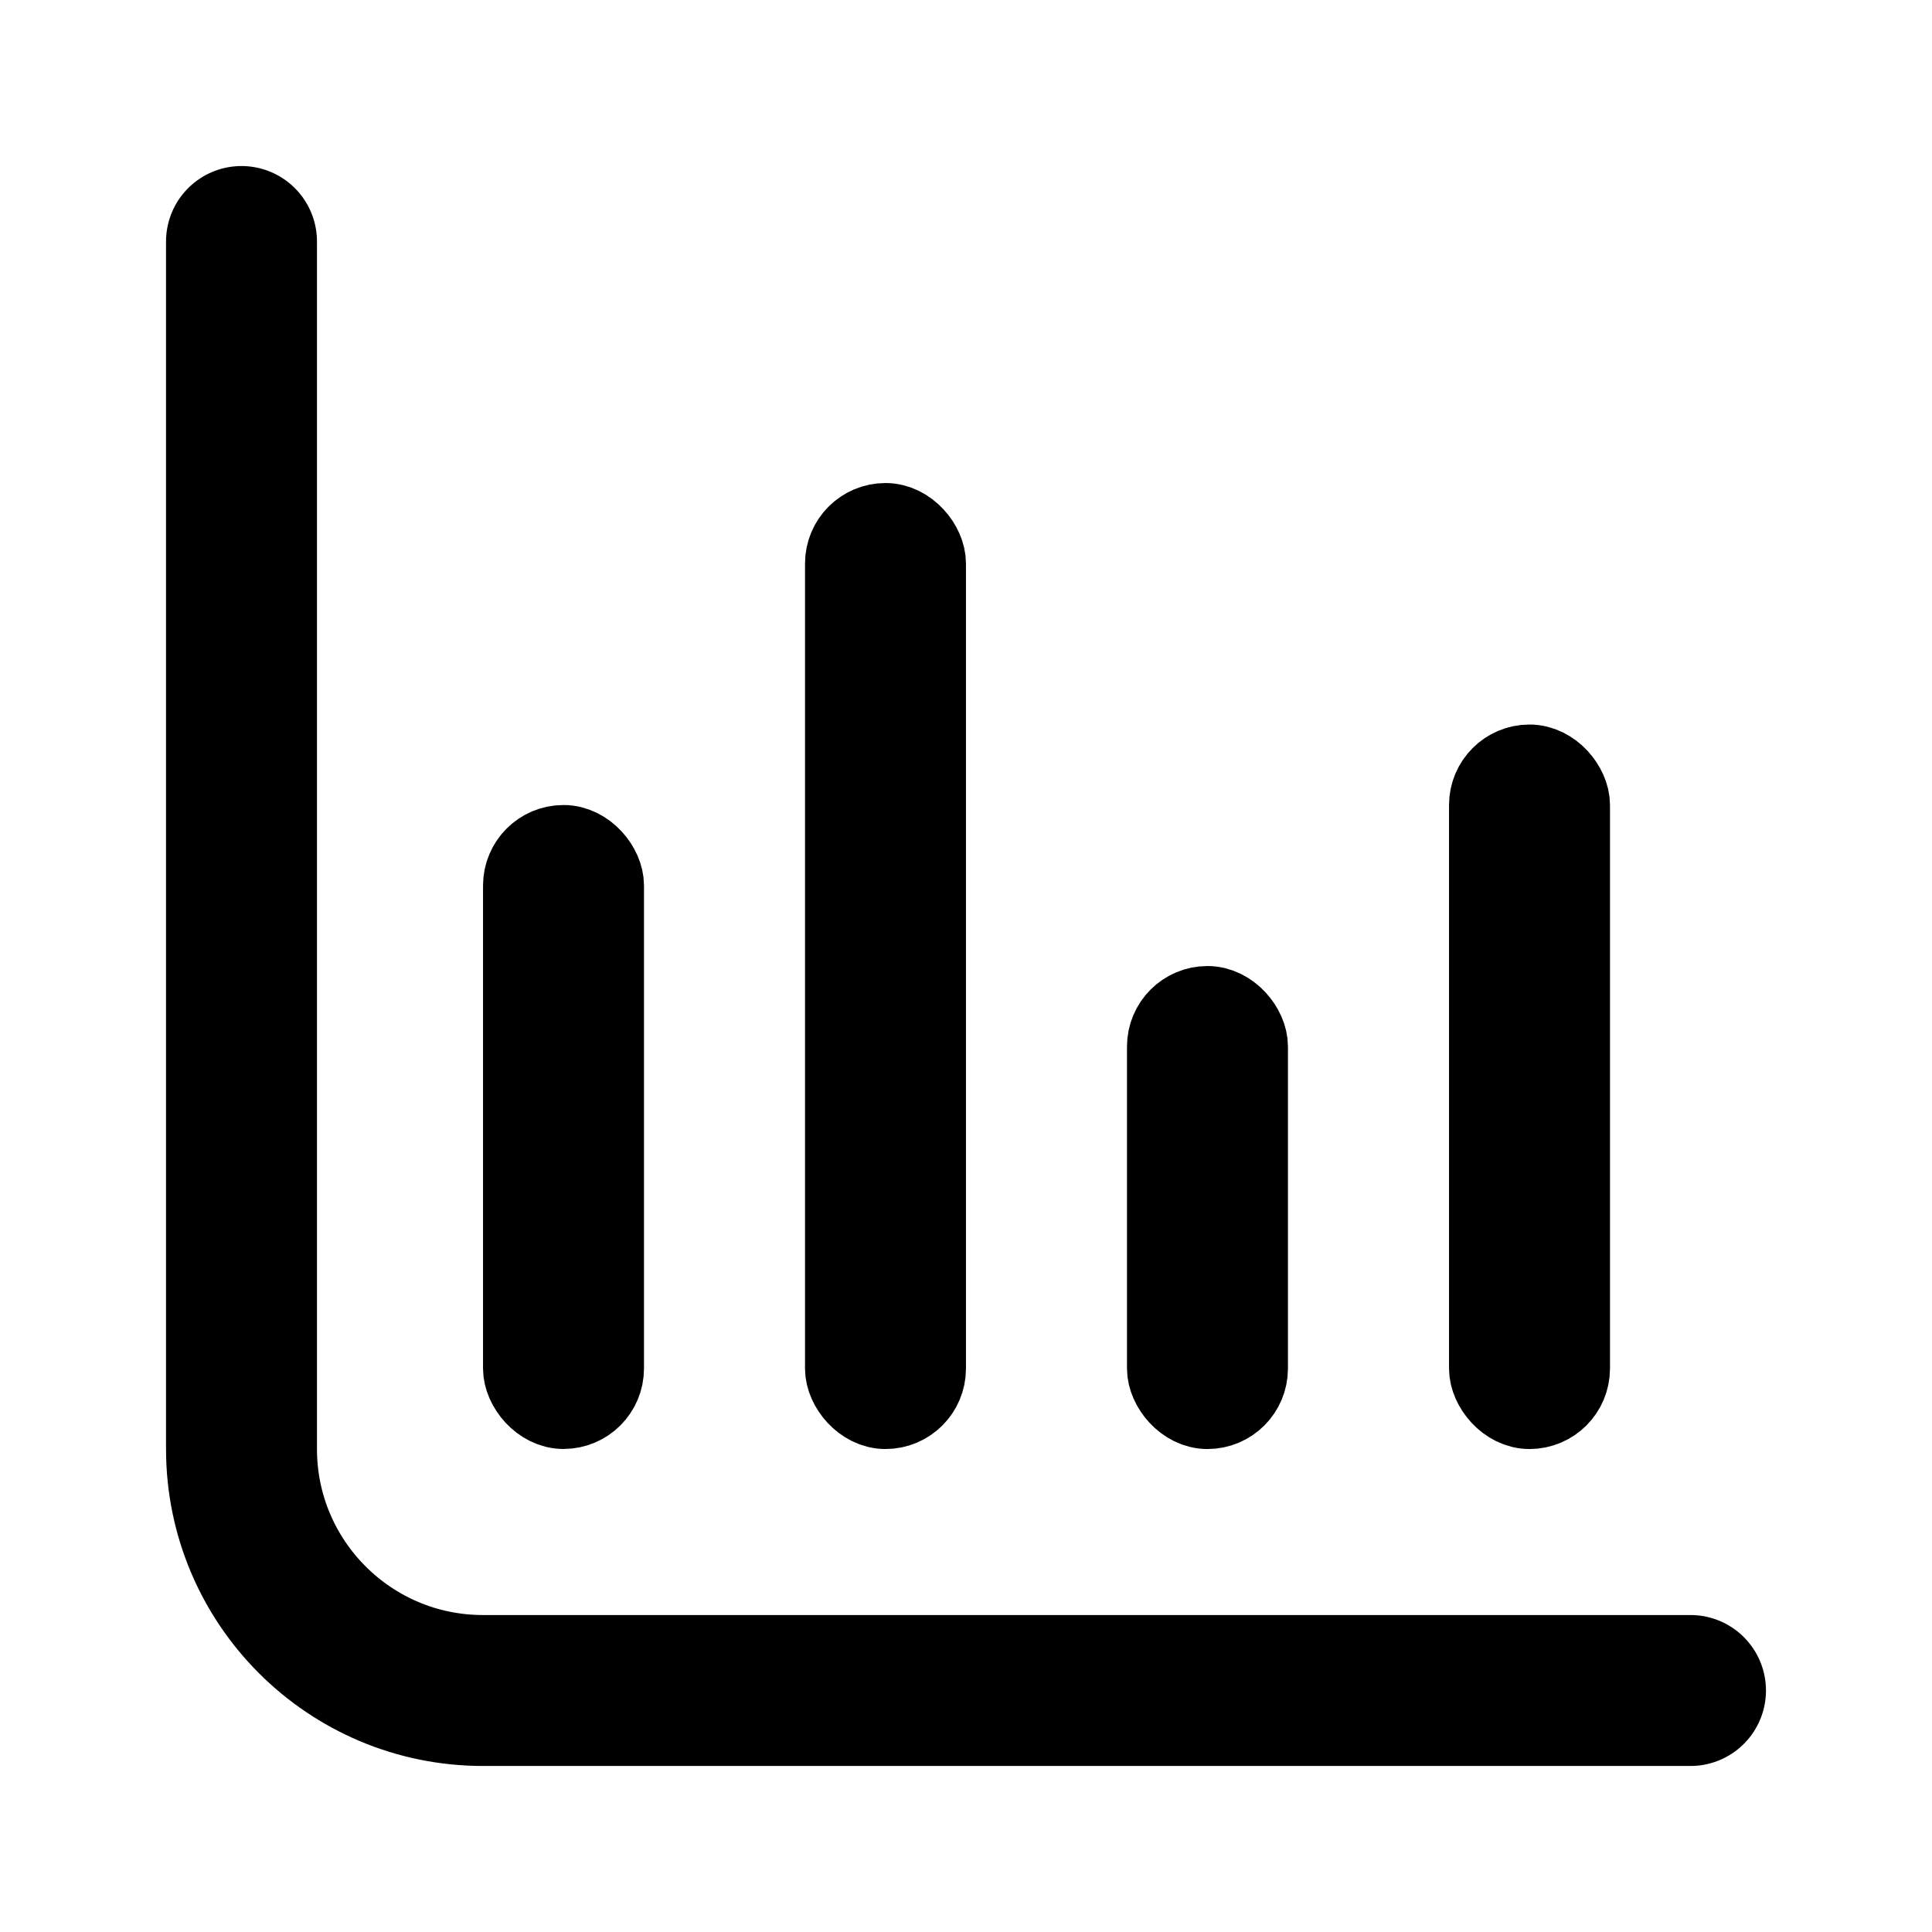 <svg width="32" height="32" viewBox="0 0 32 32" fill="none" xmlns="http://www.w3.org/2000/svg">
<path d="M4 4V24C4 26.209 5.791 28 8 28H28" stroke="black" stroke-width="2.5" stroke-linecap="round"/>
<rect x="8.667" y="14" width="1.333" height="9.333" rx="0.667" stroke="black" stroke-width="1.333"/>
<rect x="14" y="8.667" width="1.333" height="14.667" rx="0.667" stroke="black" stroke-width="1.333"/>
<rect x="19.333" y="16.667" width="1.333" height="6.667" rx="0.667" stroke="black" stroke-width="1.333"/>
<rect x="24.667" y="12.667" width="1.333" height="10.667" rx="0.667" stroke="black" stroke-width="1.333"/>
</svg>
